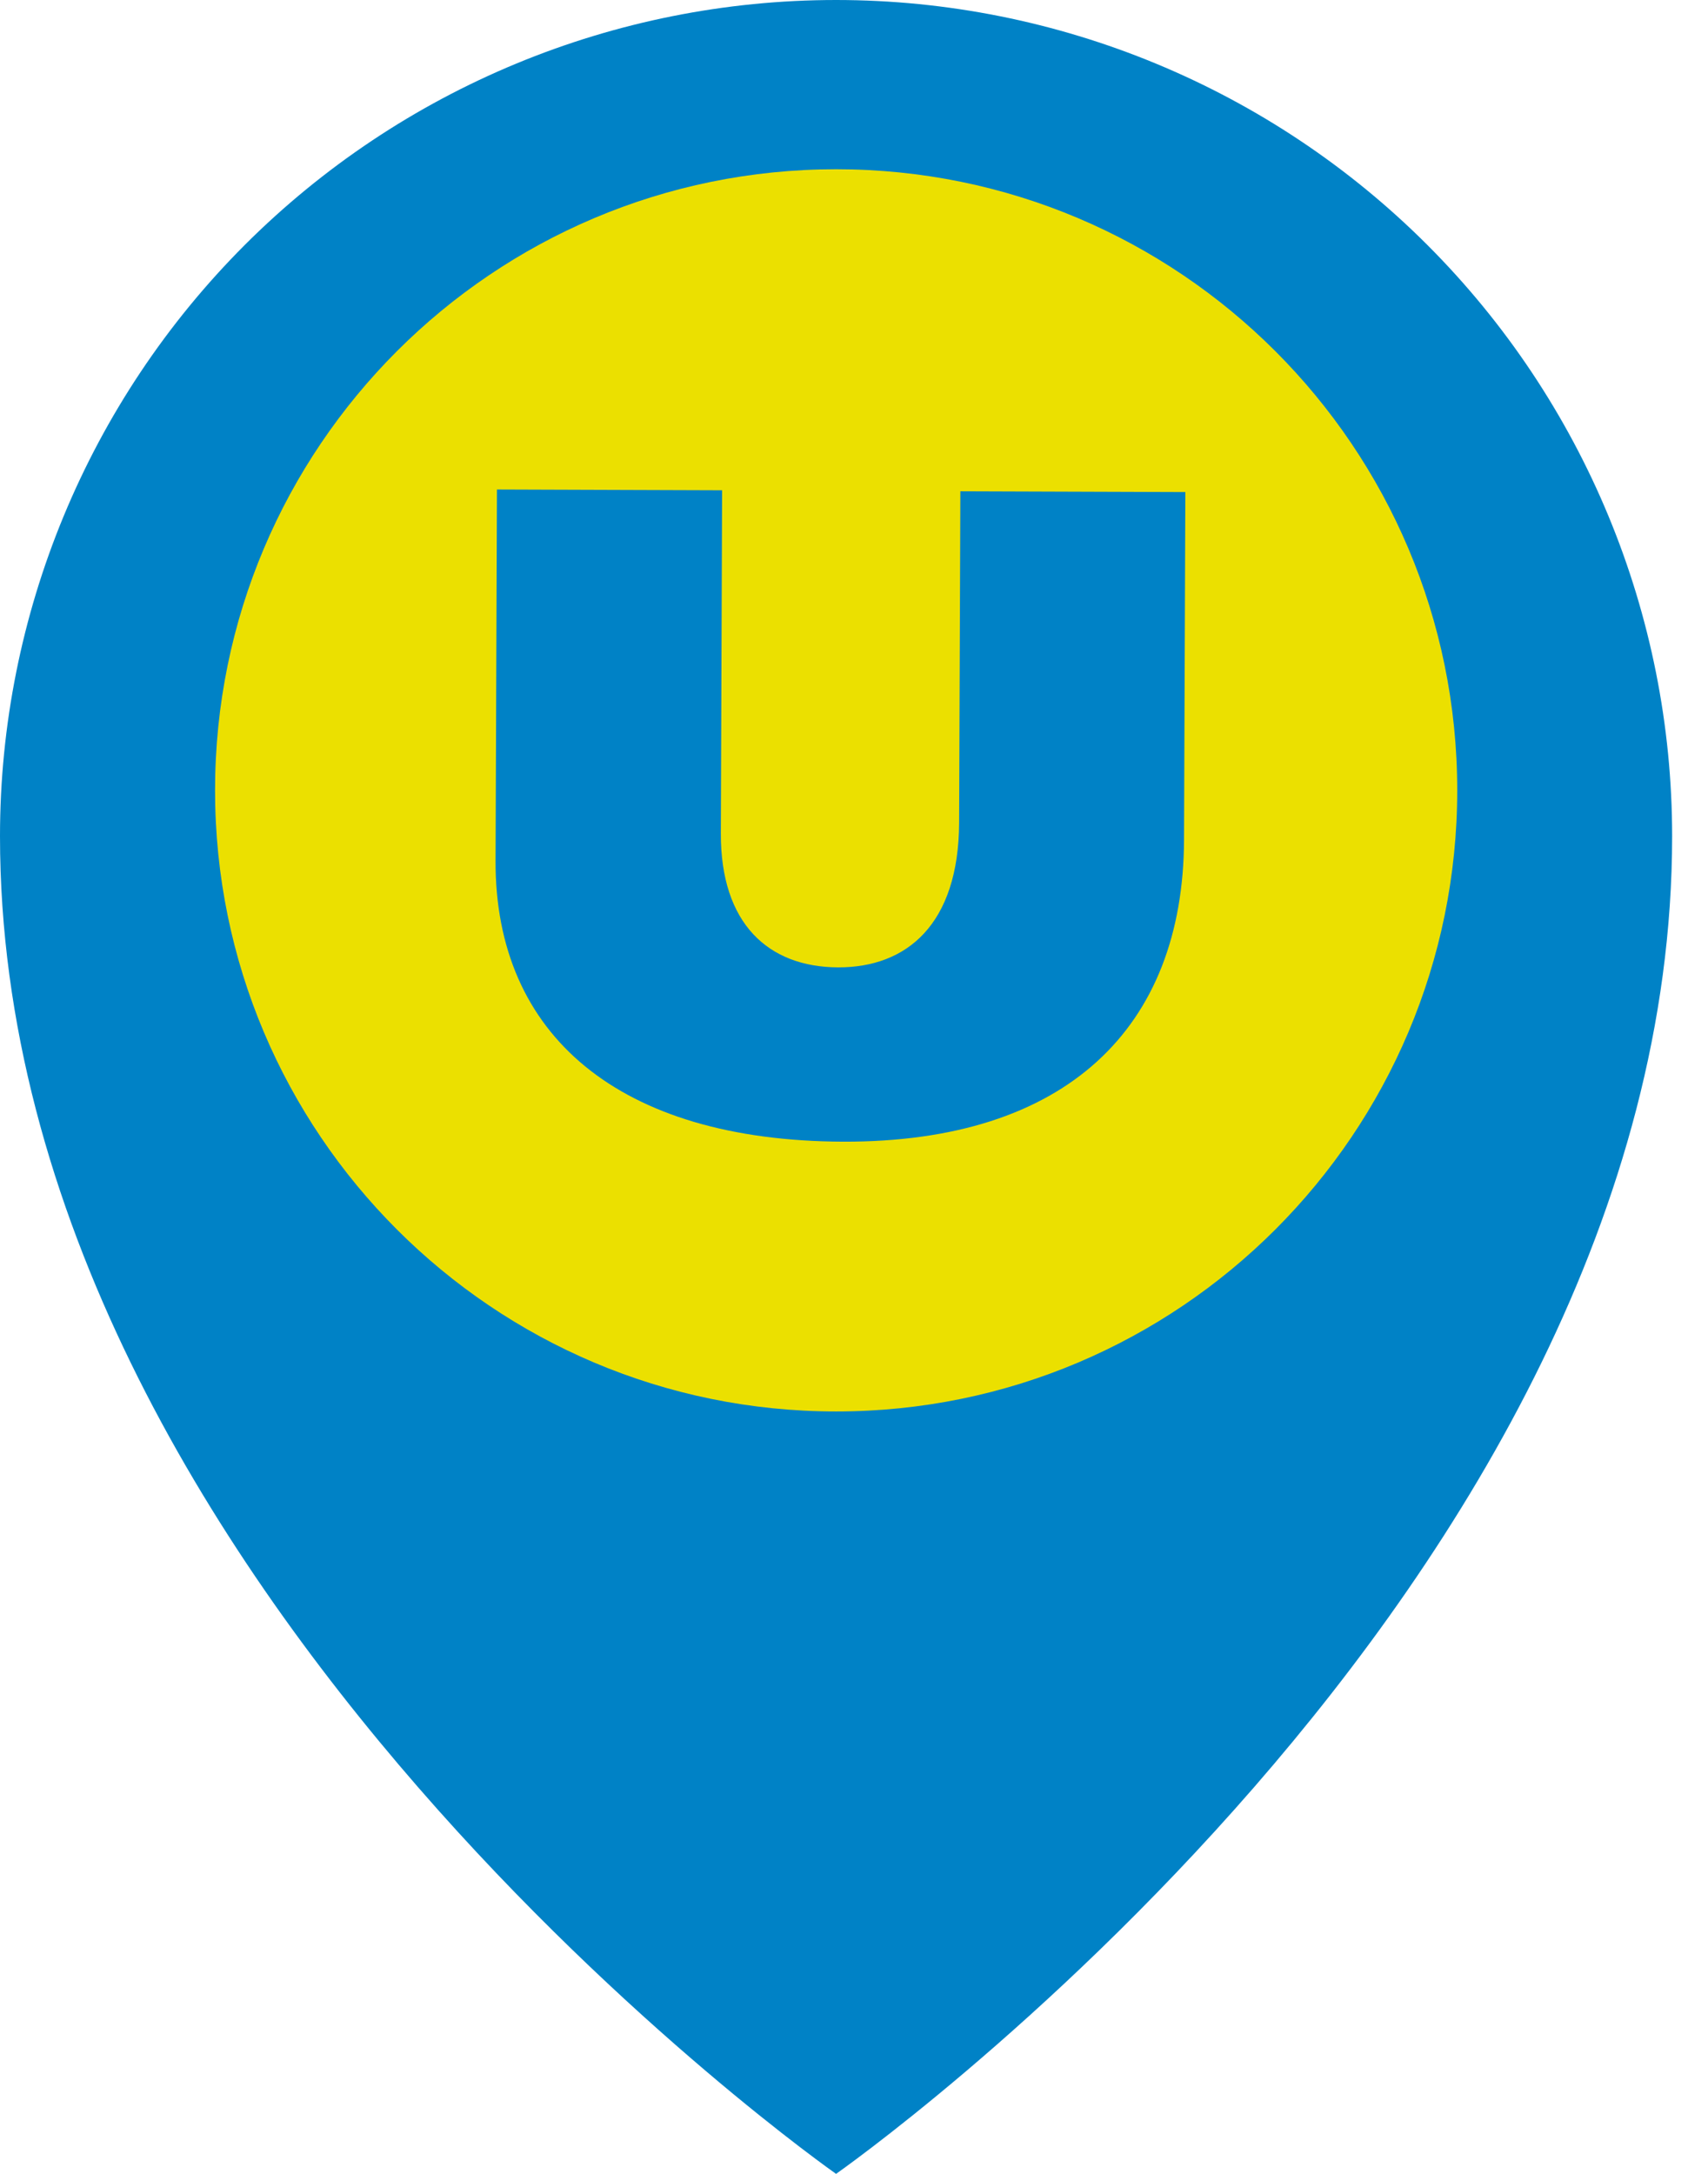 <svg width="22" height="28" viewBox="0 0 22 28" fill="none" xmlns="http://www.w3.org/2000/svg">
<path d="M21.538 10.769C21.538 20.462 10.769 28 10.769 28C10.769 28 0 20.462 0 10.769C0 7.913 1.135 5.174 3.154 3.154C5.174 1.135 7.913 0 10.769 0C13.625 0 16.365 1.135 18.384 3.154C20.404 5.174 21.538 7.913 21.538 10.769Z" fill="#0082C6"/>
<path d="M10.77 18.18C15.188 18.18 18.77 14.598 18.77 10.18C18.77 5.761 15.188 2.18 10.77 2.18C6.351 2.18 2.77 5.761 2.77 10.18C2.77 14.598 6.351 18.18 10.77 18.18Z" fill="#EBE000"/>
<path fill-rule="evenodd" clip-rule="evenodd" d="M15.268 6.338L12.37 6.328L12.354 10.598C12.348 11.907 11.679 12.463 10.794 12.46C9.896 12.456 9.28 11.896 9.285 10.732L9.301 6.315L6.401 6.305L6.383 11.085C6.374 13.34 7.983 14.694 10.857 14.705C13.732 14.715 15.242 13.241 15.251 10.816L15.268 6.34V6.338Z" fill="#0082C6"/>
</svg>
